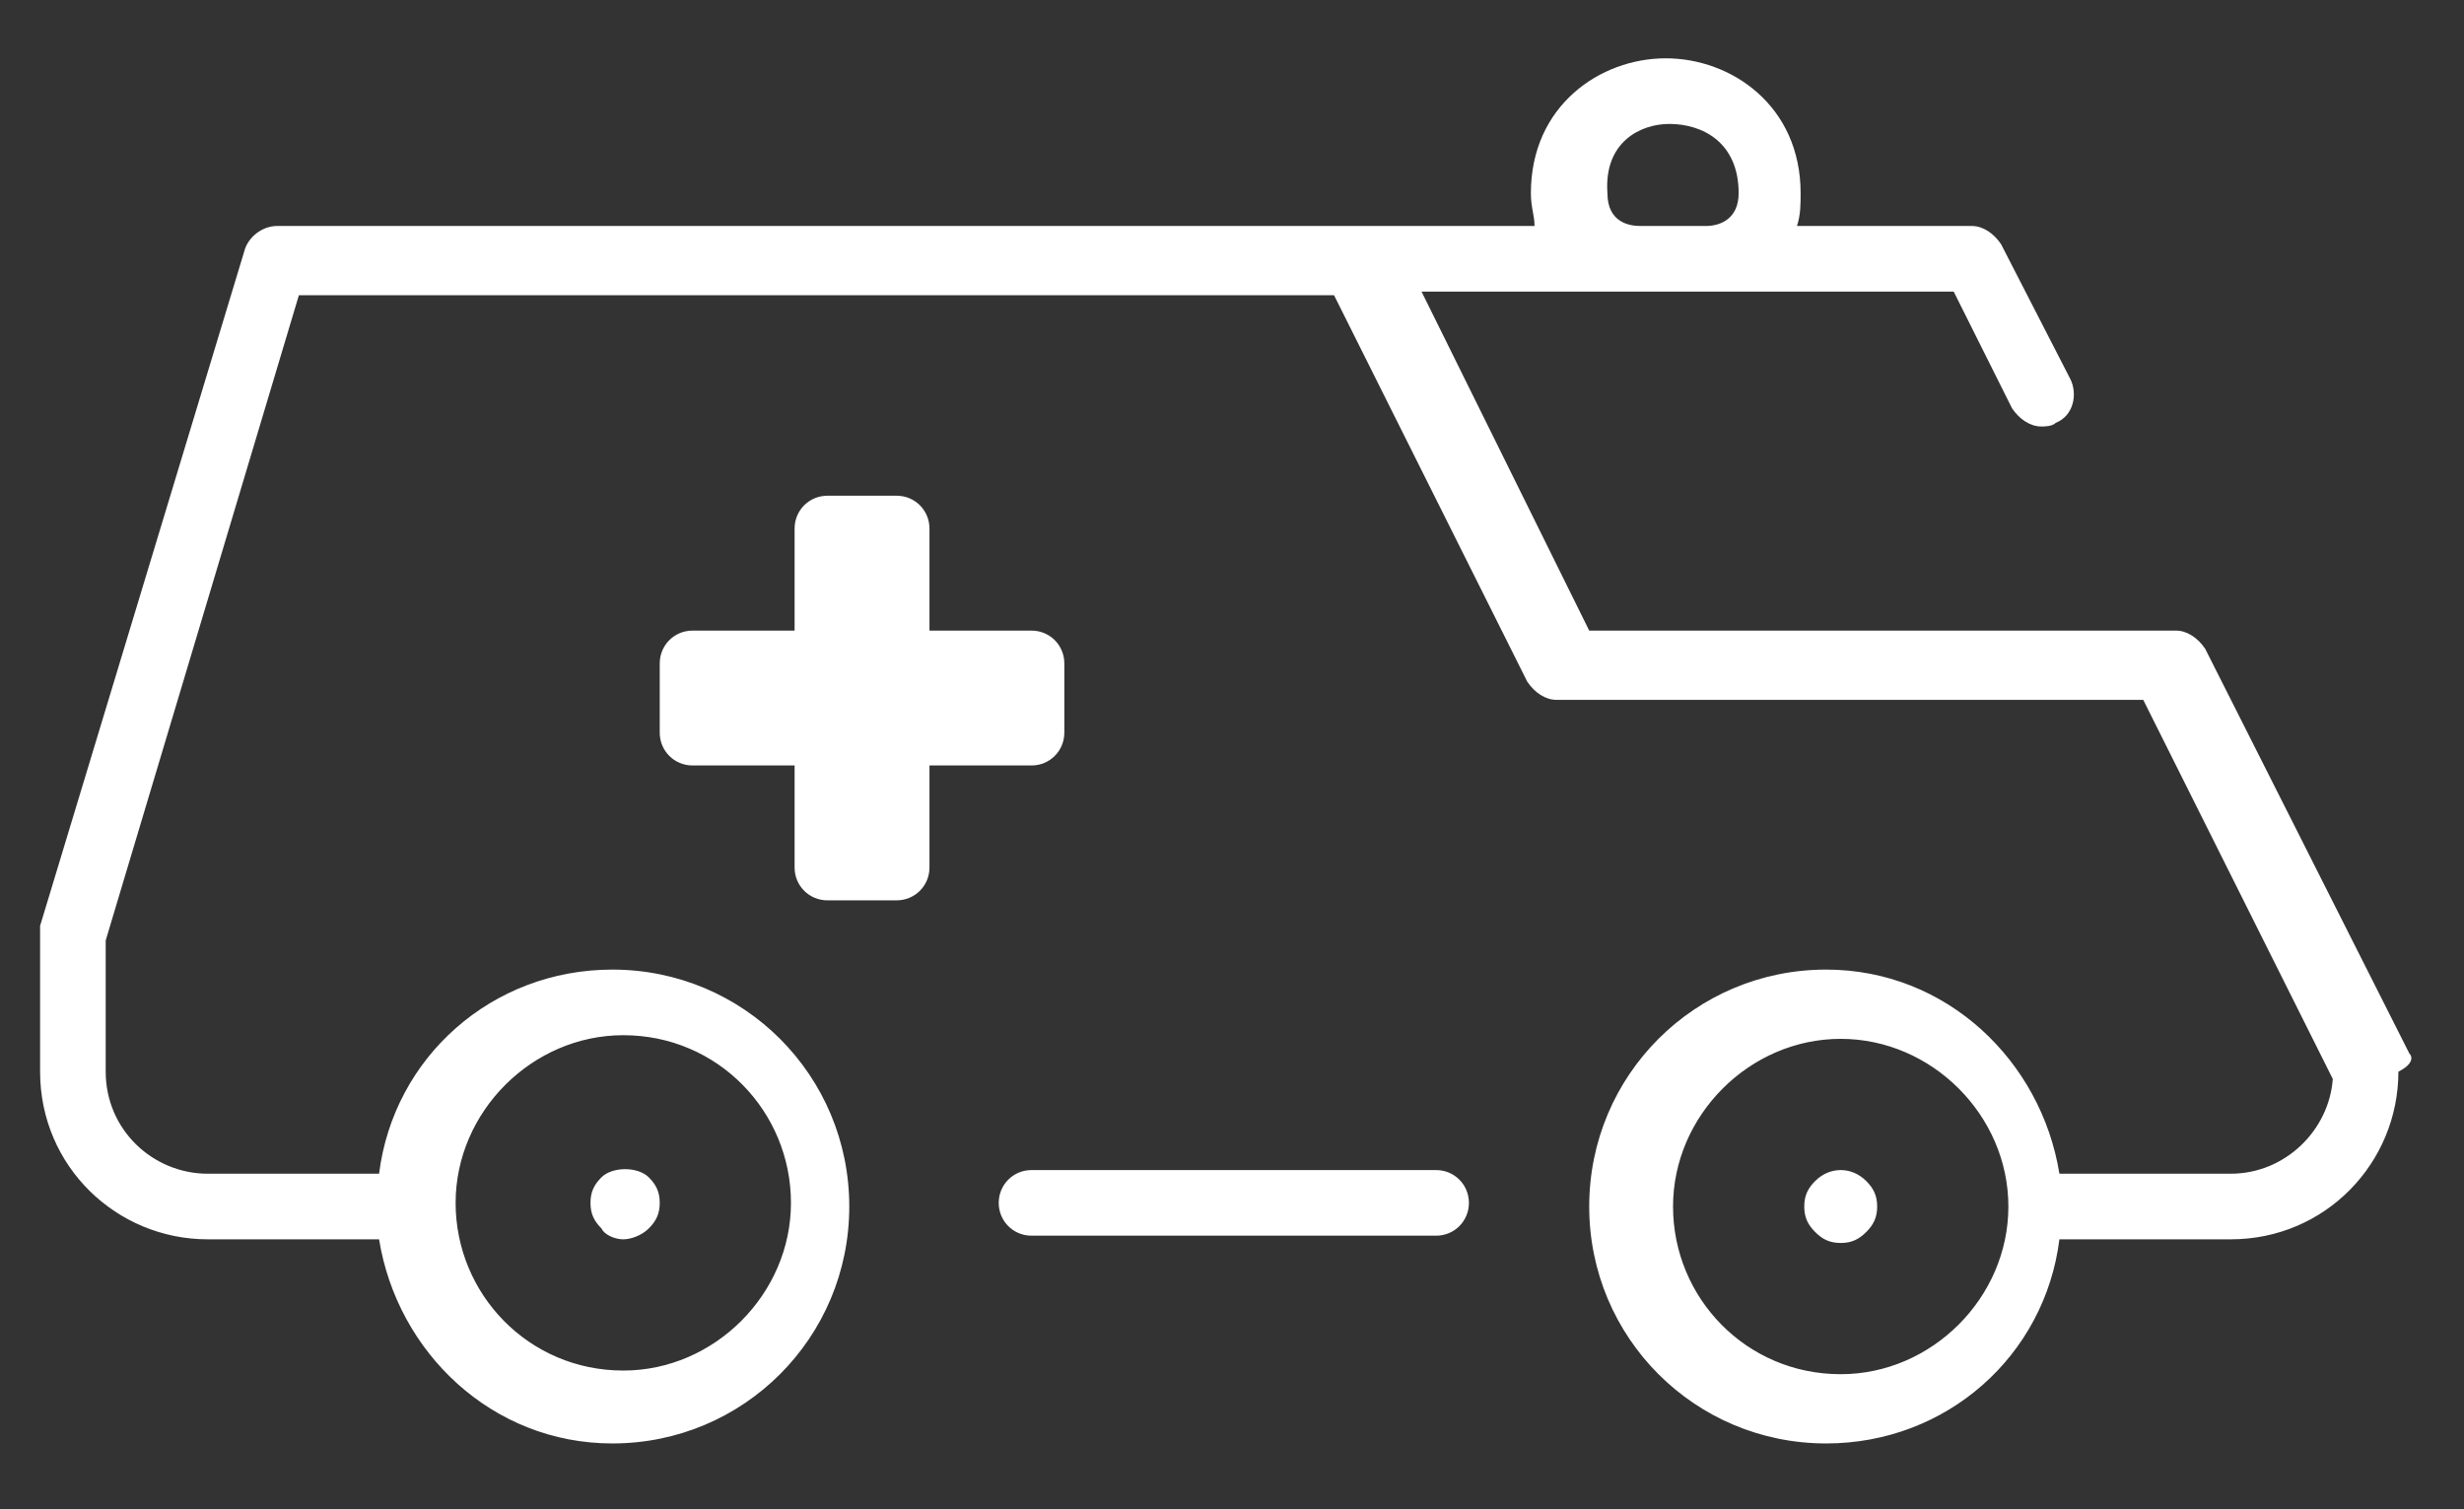 <?xml version="1.0" encoding="utf-8"?>
<!-- Generator: Adobe Illustrator 18.1.0, SVG Export Plug-In . SVG Version: 6.00 Build 0)  -->
<svg version="1.1" id="svg" xmlns="http://www.w3.org/2000/svg" xmlns:xlink="http://www.w3.org/1999/xlink" x="0px" y="0px"
	 viewBox="-352.5 264.5 67.6 41.4" enable-background="new -352.5 264.5 67.6 41.4" xml:space="preserve">
<rect x="-352.5" y="264.5" width="67.6" height="41.4" fill="#333333" stroke="none"/>
<path d="M-323.3,284.6v-1.9c0-0.5-0.4-0.9-0.9-0.9h-2.8V279c0-0.5-0.4-0.9-0.9-0.9h-1.9c-0.5,0-0.9,0.4-0.9,0.9v2.8h-2.8
	c-0.5,0-0.9,0.4-0.9,0.9v1.9c0,0.5,0.4,0.9,0.9,0.9h2.8v2.8c0,0.5,0.4,0.9,0.9,0.9h1.9c0.5,0,0.9-0.4,0.9-0.9v-2.8h2.8
	C-323.7,285.5-323.3,285.1-323.3,284.6z M-335.4,298.5c0.2,0,0.5-0.1,0.7-0.3c0.2-0.2,0.3-0.4,0.3-0.7s-0.1-0.5-0.3-0.7
	c-0.3-0.3-1-0.3-1.3,0c-0.2,0.2-0.3,0.4-0.3,0.7s0.1,0.5,0.3,0.7C-335.9,298.4-335.6,298.5-335.4,298.5z M-302.7,296.9
	c-0.2,0.2-0.3,0.4-0.3,0.7s0.1,0.5,0.3,0.7c0.2,0.2,0.4,0.3,0.7,0.3s0.5-0.1,0.7-0.3c0.2-0.2,0.3-0.4,0.3-0.7s-0.1-0.5-0.3-0.7
	C-301.7,296.5-302.3,296.5-302.7,296.9z M-313.1,296.6h-11.1c-0.5,0-0.9,0.4-0.9,0.9s0.4,0.9,0.9,0.9h11.1c0.5,0,0.9-0.4,0.9-0.9
	S-312.6,296.6-313.1,296.6z M-286.4,293.4l-5.6-11.1c-0.2-0.3-0.5-0.5-0.8-0.5h-16.1l-4.6-9.3h5.9h1.9h6.8l1.6,3.2
	c0.2,0.3,0.5,0.5,0.8,0.5c0.1,0,0.3,0,0.4-0.1c0.5-0.2,0.6-0.8,0.4-1.2l-1.9-3.7c-0.2-0.3-0.5-0.5-0.8-0.5h-4.8
	c0.1-0.3,0.1-0.6,0.1-0.9c0-2.4-1.9-3.7-3.7-3.7s-3.7,1.3-3.7,3.7c0,0.4,0.1,0.6,0.1,0.9h-4.8h-1.9h-27.8c-0.4,0-0.8,0.3-0.9,0.7
	l-5.6,18.5c0,0.1,0,0.2,0,0.3v3.7c0,2.6,2.1,4.6,4.6,4.6h4.7c0.5,3.1,3.1,5.6,6.4,5.6c3.6,0,6.5-2.9,6.5-6.5s-2.9-6.5-6.5-6.5
	c-3.3,0-6,2.4-6.4,5.6h-4.7c-1.5,0-2.8-1.2-2.8-2.8v-3.6l5.3-17.7h27.1h1.3l5.3,10.6c0.2,0.3,0.5,0.5,0.8,0.5h16.1l5.2,10.4
	c-0.1,1.4-1.3,2.6-2.8,2.6h-4.7c-0.5-3.1-3.1-5.6-6.4-5.6c-3.6,0-6.5,2.9-6.5,6.5s2.9,6.5,6.5,6.5c3.3,0,6-2.4,6.4-5.6h4.7
	c2.6,0,4.6-2.1,4.6-4.6C-286.3,293.7-286.3,293.5-286.4,293.4z M-306.7,267.9c0.9,0,1.9,0.5,1.9,1.9c0,0.7-0.5,0.9-0.9,0.9h-1.8
	c-0.3,0-0.9-0.1-0.9-0.9C-308.5,268.4-307.5,267.9-306.7,267.9z M-335.4,292.9c2.6,0,4.6,2.1,4.6,4.6s-2.1,4.6-4.6,4.6
	c-2.6,0-4.6-2.1-4.6-4.6S-337.9,292.9-335.4,292.9z M-302,302.2c-2.6,0-4.6-2.1-4.6-4.6s2.1-4.6,4.6-4.6s4.6,2.1,4.6,4.6
	S-299.5,302.2-302,302.2z" fill="#ffffff"/>
</svg>
